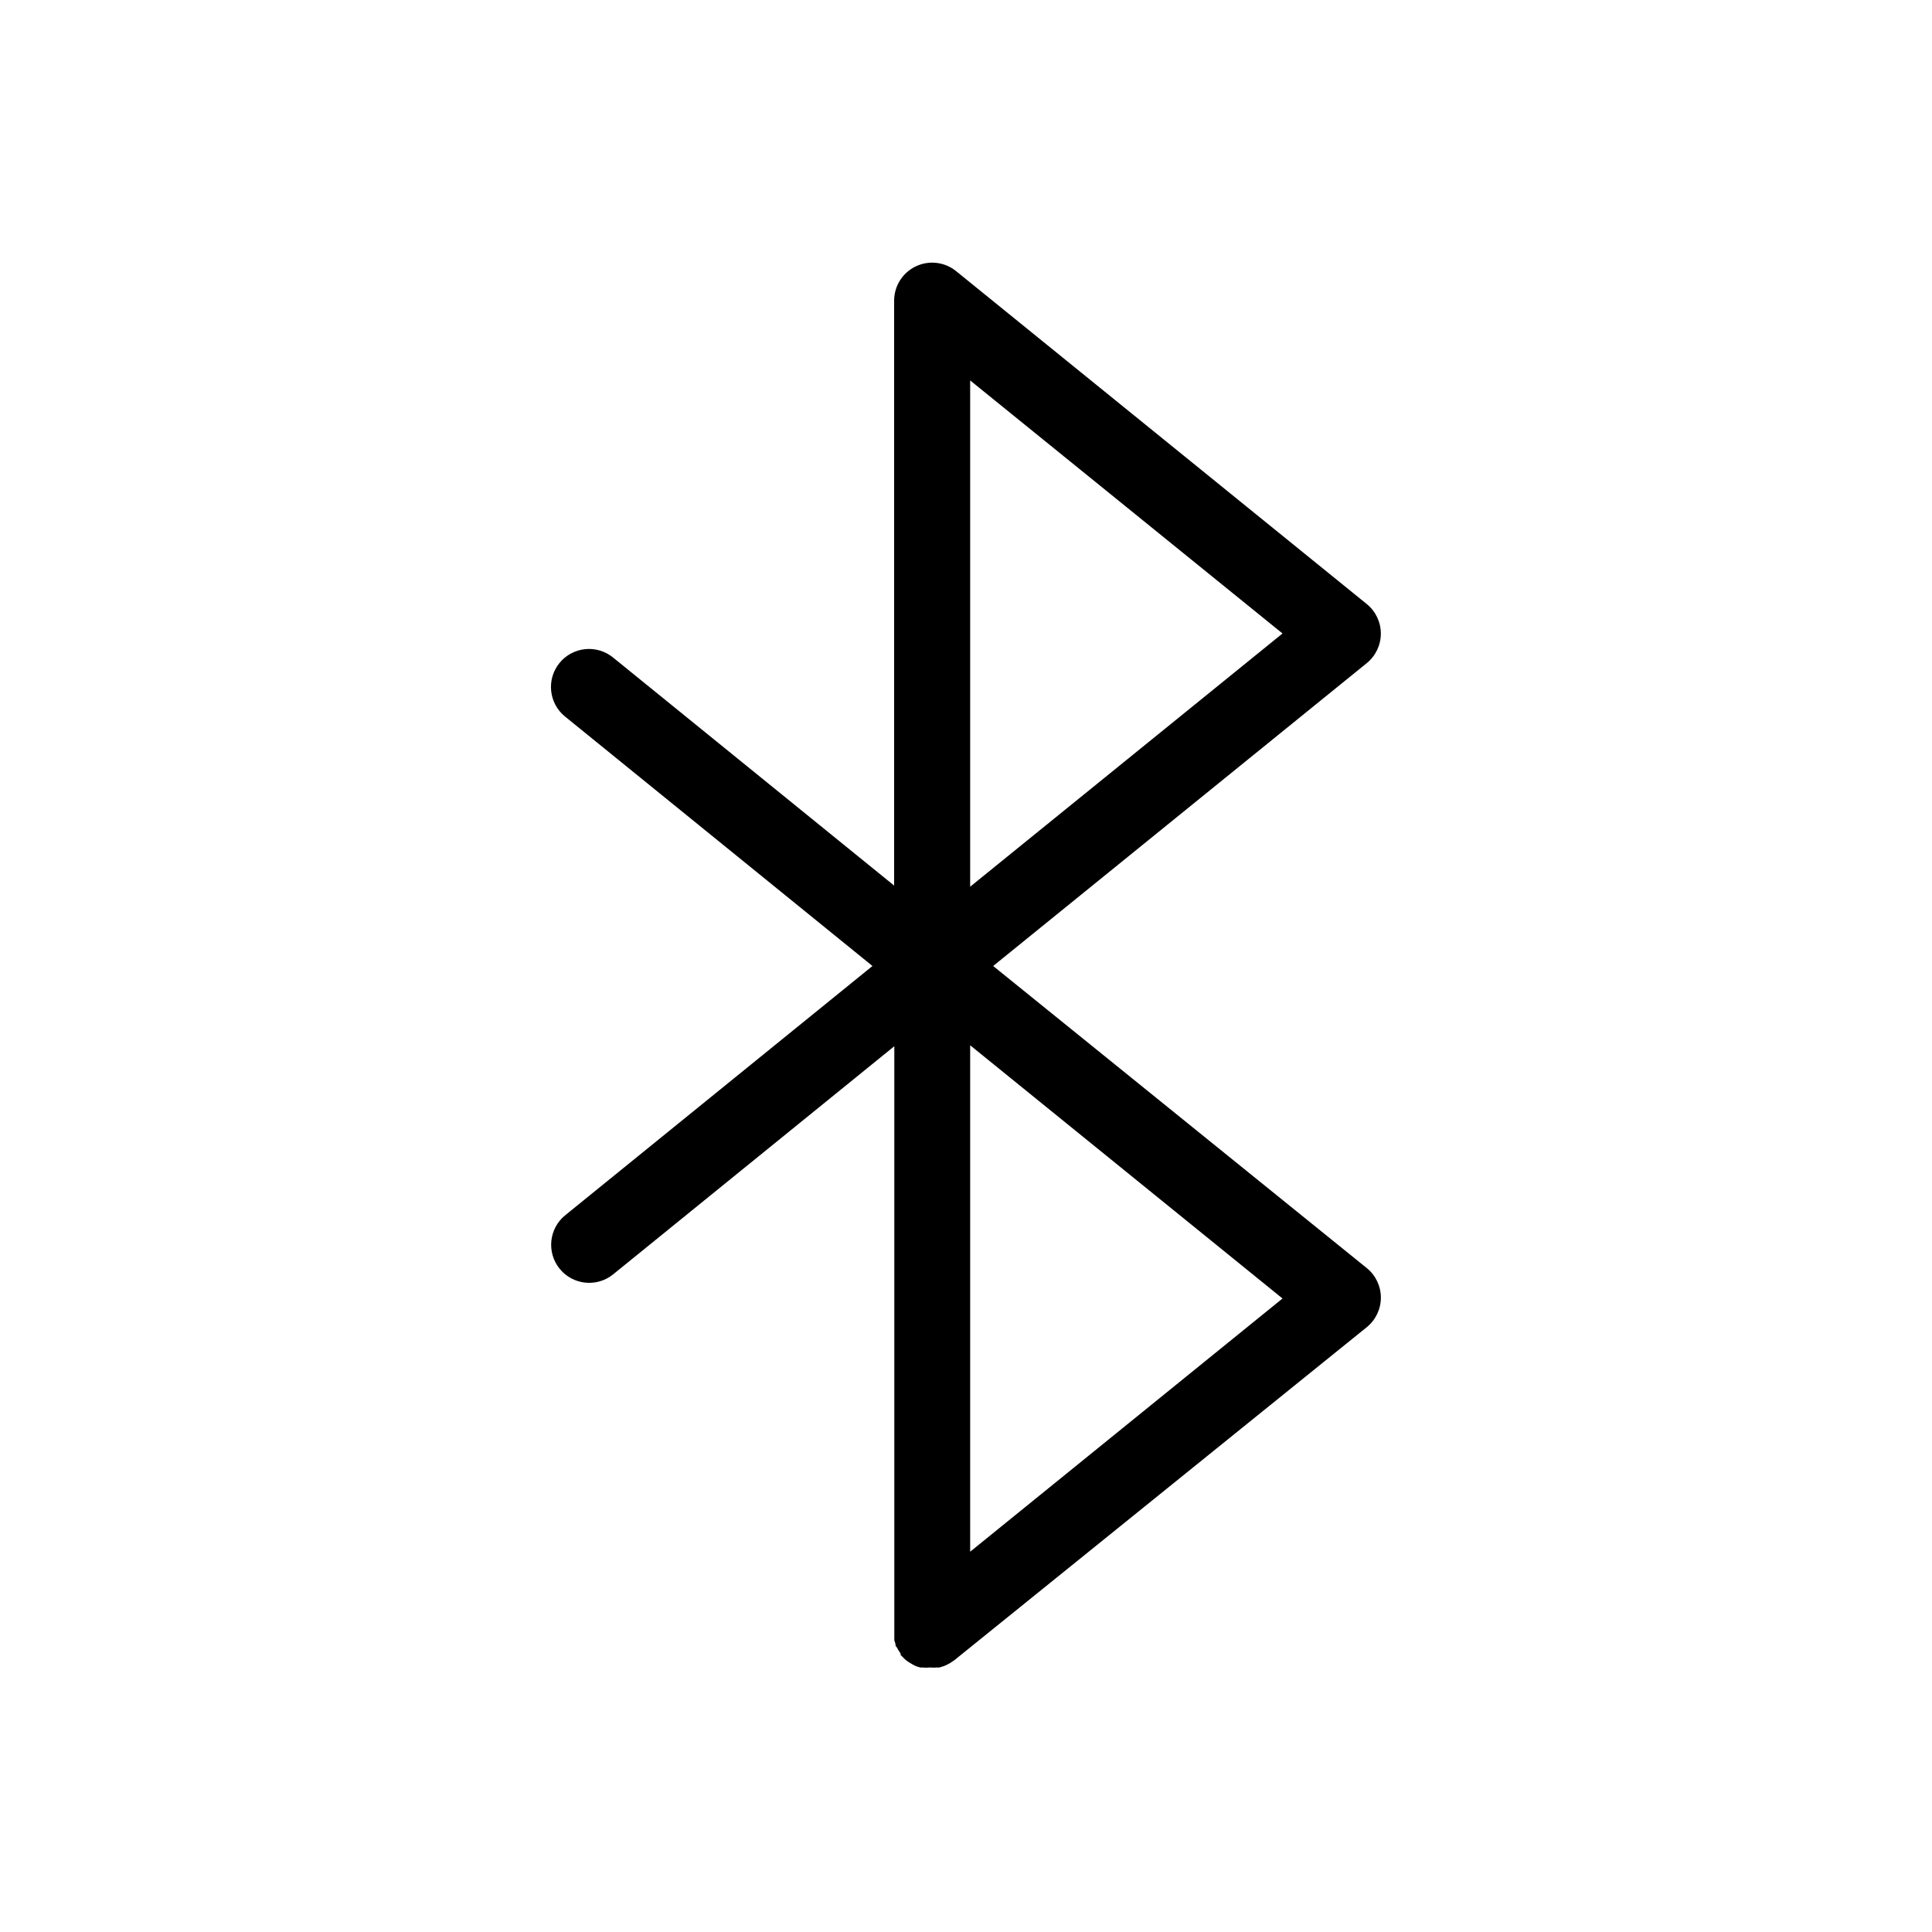 <?xml version="1.0" encoding="UTF-8"?>
<!-- The Best Svg Icon site in the world: iconSvg.co, Visit us! https://iconsvg.co -->
<svg fill="#000000" width="800px" height="800px" version="1.1" viewBox="144 144 512 512" xmlns="http://www.w3.org/2000/svg">
 <path d="m407.2 400 99-80.258c2.363-1.914 3.738-4.793 3.738-7.836 0-3.039-1.375-5.922-3.738-7.832l-108.82-88.219c-3.016-2.445-7.168-2.941-10.676-1.273-3.504 1.668-5.742 5.199-5.75 9.082v155.02l-74.512-60.457c-2.078-1.684-4.738-2.473-7.398-2.195-2.66 0.281-5.102 1.605-6.785 3.68-3.504 4.328-2.84 10.68 1.488 14.184l81.465 66.102-81.414 66.047c-4.328 3.508-4.992 9.855-1.488 14.184 3.508 4.328 9.855 4.992 14.184 1.484l74.512-60.457v155.07 0.402c-0.016 0.352-0.016 0.707 0 1.059v0.906c0.086 0.324 0.188 0.645 0.305 0.957 0 0.301 0 0.605 0.352 0.906l0.453 0.805 0.555 0.855v0.352l1.258 1.258 0.656 0.504 1.16 0.707 0.656 0.352-0.004 0.008c0.473 0.203 0.965 0.371 1.461 0.5h0.504c0.703 0.074 1.414 0.074 2.117 0 0.621 0.059 1.242 0.059 1.863 0h0.605l1.16-0.352 0.707-0.301 0.957-0.504 0.656-0.453 0.402-0.25 109.38-88.32c2.363-1.914 3.738-4.793 3.738-7.836 0-3.039-1.375-5.918-3.738-7.832zm-6.098-155.18 82.777 67.059-82.777 67.105zm0 310.4v-134.21l82.777 67.105z"/>
</svg>